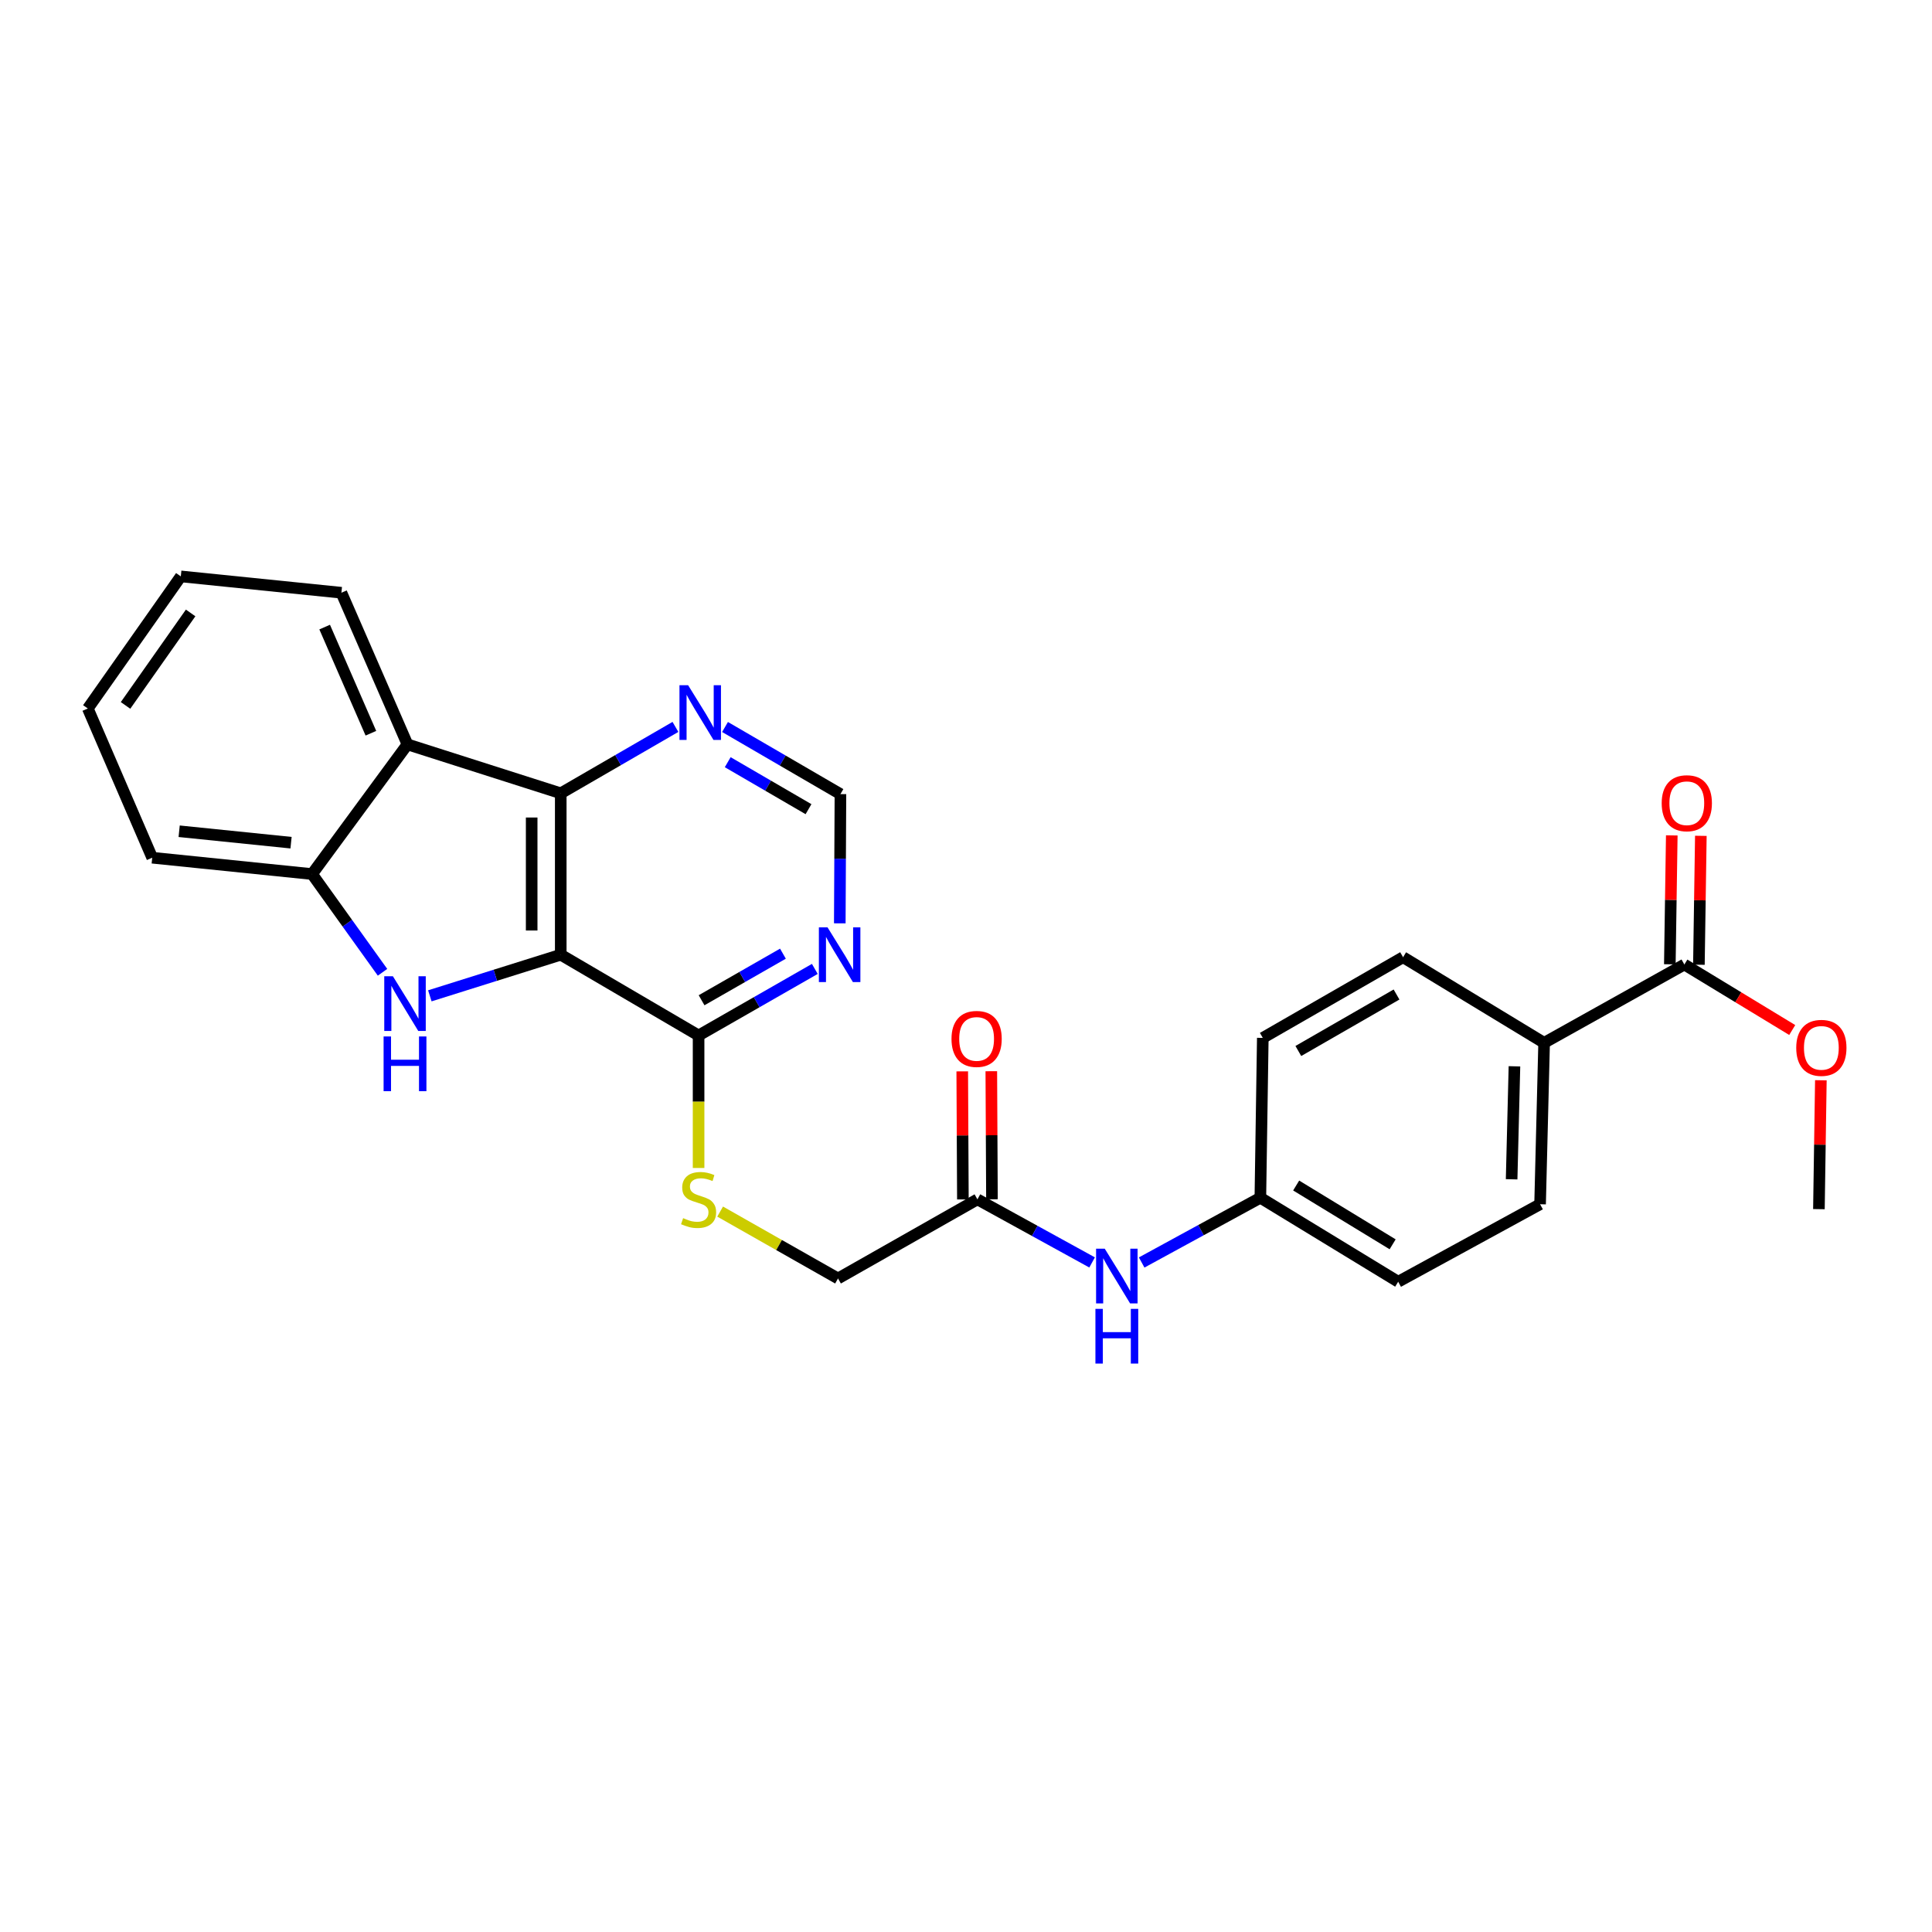 <?xml version='1.0' encoding='iso-8859-1'?>
<svg version='1.1' baseProfile='full'
              xmlns='http://www.w3.org/2000/svg'
                      xmlns:rdkit='http://www.rdkit.org/xml'
                      xmlns:xlink='http://www.w3.org/1999/xlink'
                  xml:space='preserve'
width='1000px' height='1000px' viewBox='0 0 1000 1000'>
<!-- END OF HEADER -->
<rect style='opacity:1.0;fill:#FFFFFF;stroke:none' width='1000' height='1000' x='0' y='0'> </rect>
<path class='bond-0' d='M 290.241,494.157 L 256.363,504.799' style='fill:none;fill-rule:evenodd;stroke:#000000;stroke-width:6px;stroke-linecap:butt;stroke-linejoin:miter;stroke-opacity:1' />
<path class='bond-0' d='M 256.363,504.799 L 222.484,515.44' style='fill:none;fill-rule:evenodd;stroke:#0000FF;stroke-width:6px;stroke-linecap:butt;stroke-linejoin:miter;stroke-opacity:1' />
<path class='bond-1' d='M 290.241,494.157 L 290.241,410.614' style='fill:none;fill-rule:evenodd;stroke:#000000;stroke-width:6px;stroke-linecap:butt;stroke-linejoin:miter;stroke-opacity:1' />
<path class='bond-1' d='M 275.194,481.626 L 275.194,423.145' style='fill:none;fill-rule:evenodd;stroke:#000000;stroke-width:6px;stroke-linecap:butt;stroke-linejoin:miter;stroke-opacity:1' />
<path class='bond-4' d='M 290.241,494.157 L 361.588,535.954' style='fill:none;fill-rule:evenodd;stroke:#000000;stroke-width:6px;stroke-linecap:butt;stroke-linejoin:miter;stroke-opacity:1' />
<path class='bond-3' d='M 197.995,503.254 L 179.759,477.832' style='fill:none;fill-rule:evenodd;stroke:#0000FF;stroke-width:6px;stroke-linecap:butt;stroke-linejoin:miter;stroke-opacity:1' />
<path class='bond-3' d='M 179.759,477.832 L 161.524,452.411' style='fill:none;fill-rule:evenodd;stroke:#000000;stroke-width:6px;stroke-linecap:butt;stroke-linejoin:miter;stroke-opacity:1' />
<path class='bond-2' d='M 290.241,410.614 L 210.894,385.285' style='fill:none;fill-rule:evenodd;stroke:#000000;stroke-width:6px;stroke-linecap:butt;stroke-linejoin:miter;stroke-opacity:1' />
<path class='bond-6' d='M 290.241,410.614 L 319.924,393.432' style='fill:none;fill-rule:evenodd;stroke:#000000;stroke-width:6px;stroke-linecap:butt;stroke-linejoin:miter;stroke-opacity:1' />
<path class='bond-6' d='M 319.924,393.432 L 349.607,376.25' style='fill:none;fill-rule:evenodd;stroke:#0000FF;stroke-width:6px;stroke-linecap:butt;stroke-linejoin:miter;stroke-opacity:1' />
<path class='bond-22' d='M 210.894,385.285 L 176.713,306.799' style='fill:none;fill-rule:evenodd;stroke:#000000;stroke-width:6px;stroke-linecap:butt;stroke-linejoin:miter;stroke-opacity:1' />
<path class='bond-22' d='M 191.972,379.52 L 168.045,324.58' style='fill:none;fill-rule:evenodd;stroke:#000000;stroke-width:6px;stroke-linecap:butt;stroke-linejoin:miter;stroke-opacity:1' />
<path class='bond-27' d='M 210.894,385.285 L 161.524,452.411' style='fill:none;fill-rule:evenodd;stroke:#000000;stroke-width:6px;stroke-linecap:butt;stroke-linejoin:miter;stroke-opacity:1' />
<path class='bond-23' d='M 161.524,452.411 L 78.792,443.951' style='fill:none;fill-rule:evenodd;stroke:#000000;stroke-width:6px;stroke-linecap:butt;stroke-linejoin:miter;stroke-opacity:1' />
<path class='bond-23' d='M 150.645,436.173 L 92.732,430.251' style='fill:none;fill-rule:evenodd;stroke:#000000;stroke-width:6px;stroke-linecap:butt;stroke-linejoin:miter;stroke-opacity:1' />
<path class='bond-5' d='M 361.588,535.954 L 391.668,518.732' style='fill:none;fill-rule:evenodd;stroke:#000000;stroke-width:6px;stroke-linecap:butt;stroke-linejoin:miter;stroke-opacity:1' />
<path class='bond-5' d='M 391.668,518.732 L 421.747,501.51' style='fill:none;fill-rule:evenodd;stroke:#0000FF;stroke-width:6px;stroke-linecap:butt;stroke-linejoin:miter;stroke-opacity:1' />
<path class='bond-5' d='M 363.136,517.729 L 384.191,505.674' style='fill:none;fill-rule:evenodd;stroke:#000000;stroke-width:6px;stroke-linecap:butt;stroke-linejoin:miter;stroke-opacity:1' />
<path class='bond-5' d='M 384.191,505.674 L 405.247,493.619' style='fill:none;fill-rule:evenodd;stroke:#0000FF;stroke-width:6px;stroke-linecap:butt;stroke-linejoin:miter;stroke-opacity:1' />
<path class='bond-8' d='M 361.588,535.954 L 361.588,570.249' style='fill:none;fill-rule:evenodd;stroke:#000000;stroke-width:6px;stroke-linecap:butt;stroke-linejoin:miter;stroke-opacity:1' />
<path class='bond-8' d='M 361.588,570.249 L 361.588,604.544' style='fill:none;fill-rule:evenodd;stroke:#CCCC00;stroke-width:6px;stroke-linecap:butt;stroke-linejoin:miter;stroke-opacity:1' />
<path class='bond-10' d='M 434.672,477.919 L 434.84,444.475' style='fill:none;fill-rule:evenodd;stroke:#0000FF;stroke-width:6px;stroke-linecap:butt;stroke-linejoin:miter;stroke-opacity:1' />
<path class='bond-10' d='M 434.84,444.475 L 435.008,411.032' style='fill:none;fill-rule:evenodd;stroke:#000000;stroke-width:6px;stroke-linecap:butt;stroke-linejoin:miter;stroke-opacity:1' />
<path class='bond-28' d='M 375.271,376.292 L 405.14,393.662' style='fill:none;fill-rule:evenodd;stroke:#0000FF;stroke-width:6px;stroke-linecap:butt;stroke-linejoin:miter;stroke-opacity:1' />
<path class='bond-28' d='M 405.14,393.662 L 435.008,411.032' style='fill:none;fill-rule:evenodd;stroke:#000000;stroke-width:6px;stroke-linecap:butt;stroke-linejoin:miter;stroke-opacity:1' />
<path class='bond-28' d='M 376.667,394.51 L 397.575,406.669' style='fill:none;fill-rule:evenodd;stroke:#0000FF;stroke-width:6px;stroke-linecap:butt;stroke-linejoin:miter;stroke-opacity:1' />
<path class='bond-28' d='M 397.575,406.669 L 418.483,418.828' style='fill:none;fill-rule:evenodd;stroke:#000000;stroke-width:6px;stroke-linecap:butt;stroke-linejoin:miter;stroke-opacity:1' />
<path class='bond-7' d='M 871.825,499.231 L 799.233,539.766' style='fill:none;fill-rule:evenodd;stroke:#000000;stroke-width:6px;stroke-linecap:butt;stroke-linejoin:miter;stroke-opacity:1' />
<path class='bond-13' d='M 879.348,499.345 L 879.852,465.985' style='fill:none;fill-rule:evenodd;stroke:#000000;stroke-width:6px;stroke-linecap:butt;stroke-linejoin:miter;stroke-opacity:1' />
<path class='bond-13' d='M 879.852,465.985 L 880.356,432.626' style='fill:none;fill-rule:evenodd;stroke:#FF0000;stroke-width:6px;stroke-linecap:butt;stroke-linejoin:miter;stroke-opacity:1' />
<path class='bond-13' d='M 864.303,499.118 L 864.807,465.758' style='fill:none;fill-rule:evenodd;stroke:#000000;stroke-width:6px;stroke-linecap:butt;stroke-linejoin:miter;stroke-opacity:1' />
<path class='bond-13' d='M 864.807,465.758 L 865.311,432.399' style='fill:none;fill-rule:evenodd;stroke:#FF0000;stroke-width:6px;stroke-linecap:butt;stroke-linejoin:miter;stroke-opacity:1' />
<path class='bond-19' d='M 871.825,499.231 L 899.74,516.184' style='fill:none;fill-rule:evenodd;stroke:#000000;stroke-width:6px;stroke-linecap:butt;stroke-linejoin:miter;stroke-opacity:1' />
<path class='bond-19' d='M 899.74,516.184 L 927.655,533.136' style='fill:none;fill-rule:evenodd;stroke:#FF0000;stroke-width:6px;stroke-linecap:butt;stroke-linejoin:miter;stroke-opacity:1' />
<path class='bond-15' d='M 372.742,627.114 L 403.248,644.426' style='fill:none;fill-rule:evenodd;stroke:#CCCC00;stroke-width:6px;stroke-linecap:butt;stroke-linejoin:miter;stroke-opacity:1' />
<path class='bond-15' d='M 403.248,644.426 L 433.754,661.737' style='fill:none;fill-rule:evenodd;stroke:#000000;stroke-width:6px;stroke-linecap:butt;stroke-linejoin:miter;stroke-opacity:1' />
<path class='bond-9' d='M 505.912,620.784 L 433.754,661.737' style='fill:none;fill-rule:evenodd;stroke:#000000;stroke-width:6px;stroke-linecap:butt;stroke-linejoin:miter;stroke-opacity:1' />
<path class='bond-12' d='M 505.912,620.784 L 535.591,637.109' style='fill:none;fill-rule:evenodd;stroke:#000000;stroke-width:6px;stroke-linecap:butt;stroke-linejoin:miter;stroke-opacity:1' />
<path class='bond-12' d='M 535.591,637.109 L 565.271,653.435' style='fill:none;fill-rule:evenodd;stroke:#0000FF;stroke-width:6px;stroke-linecap:butt;stroke-linejoin:miter;stroke-opacity:1' />
<path class='bond-14' d='M 513.435,620.747 L 513.269,587.603' style='fill:none;fill-rule:evenodd;stroke:#000000;stroke-width:6px;stroke-linecap:butt;stroke-linejoin:miter;stroke-opacity:1' />
<path class='bond-14' d='M 513.269,587.603 L 513.102,554.459' style='fill:none;fill-rule:evenodd;stroke:#FF0000;stroke-width:6px;stroke-linecap:butt;stroke-linejoin:miter;stroke-opacity:1' />
<path class='bond-14' d='M 498.389,620.822 L 498.222,587.679' style='fill:none;fill-rule:evenodd;stroke:#000000;stroke-width:6px;stroke-linecap:butt;stroke-linejoin:miter;stroke-opacity:1' />
<path class='bond-14' d='M 498.222,587.679 L 498.055,554.535' style='fill:none;fill-rule:evenodd;stroke:#FF0000;stroke-width:6px;stroke-linecap:butt;stroke-linejoin:miter;stroke-opacity:1' />
<path class='bond-11' d='M 799.233,539.766 L 797.143,623.309' style='fill:none;fill-rule:evenodd;stroke:#000000;stroke-width:6px;stroke-linecap:butt;stroke-linejoin:miter;stroke-opacity:1' />
<path class='bond-11' d='M 783.877,551.921 L 782.414,610.401' style='fill:none;fill-rule:evenodd;stroke:#000000;stroke-width:6px;stroke-linecap:butt;stroke-linejoin:miter;stroke-opacity:1' />
<path class='bond-30' d='M 799.233,539.766 L 726.231,495.453' style='fill:none;fill-rule:evenodd;stroke:#000000;stroke-width:6px;stroke-linecap:butt;stroke-linejoin:miter;stroke-opacity:1' />
<path class='bond-18' d='M 590.925,653.462 L 621.642,636.705' style='fill:none;fill-rule:evenodd;stroke:#0000FF;stroke-width:6px;stroke-linecap:butt;stroke-linejoin:miter;stroke-opacity:1' />
<path class='bond-18' d='M 621.642,636.705 L 652.359,619.948' style='fill:none;fill-rule:evenodd;stroke:#000000;stroke-width:6px;stroke-linecap:butt;stroke-linejoin:miter;stroke-opacity:1' />
<path class='bond-16' d='M 726.231,495.453 L 653.622,537.216' style='fill:none;fill-rule:evenodd;stroke:#000000;stroke-width:6px;stroke-linecap:butt;stroke-linejoin:miter;stroke-opacity:1' />
<path class='bond-16' d='M 722.841,514.76 L 672.015,543.995' style='fill:none;fill-rule:evenodd;stroke:#000000;stroke-width:6px;stroke-linecap:butt;stroke-linejoin:miter;stroke-opacity:1' />
<path class='bond-17' d='M 797.143,623.309 L 723.698,663.425' style='fill:none;fill-rule:evenodd;stroke:#000000;stroke-width:6px;stroke-linecap:butt;stroke-linejoin:miter;stroke-opacity:1' />
<path class='bond-20' d='M 652.359,619.948 L 653.622,537.216' style='fill:none;fill-rule:evenodd;stroke:#000000;stroke-width:6px;stroke-linecap:butt;stroke-linejoin:miter;stroke-opacity:1' />
<path class='bond-21' d='M 652.359,619.948 L 723.698,663.425' style='fill:none;fill-rule:evenodd;stroke:#000000;stroke-width:6px;stroke-linecap:butt;stroke-linejoin:miter;stroke-opacity:1' />
<path class='bond-21' d='M 670.891,613.621 L 720.828,644.055' style='fill:none;fill-rule:evenodd;stroke:#000000;stroke-width:6px;stroke-linecap:butt;stroke-linejoin:miter;stroke-opacity:1' />
<path class='bond-24' d='M 942.475,559.139 L 941.971,592.495' style='fill:none;fill-rule:evenodd;stroke:#FF0000;stroke-width:6px;stroke-linecap:butt;stroke-linejoin:miter;stroke-opacity:1' />
<path class='bond-24' d='M 941.971,592.495 L 941.467,625.85' style='fill:none;fill-rule:evenodd;stroke:#000000;stroke-width:6px;stroke-linecap:butt;stroke-linejoin:miter;stroke-opacity:1' />
<path class='bond-25' d='M 176.713,306.799 L 93.588,298.34' style='fill:none;fill-rule:evenodd;stroke:#000000;stroke-width:6px;stroke-linecap:butt;stroke-linejoin:miter;stroke-opacity:1' />
<path class='bond-26' d='M 78.792,443.951 L 45.455,366.719' style='fill:none;fill-rule:evenodd;stroke:#000000;stroke-width:6px;stroke-linecap:butt;stroke-linejoin:miter;stroke-opacity:1' />
<path class='bond-29' d='M 93.588,298.34 L 45.455,366.719' style='fill:none;fill-rule:evenodd;stroke:#000000;stroke-width:6px;stroke-linecap:butt;stroke-linejoin:miter;stroke-opacity:1' />
<path class='bond-29' d='M 98.672,317.258 L 64.979,365.123' style='fill:none;fill-rule:evenodd;stroke:#000000;stroke-width:6px;stroke-linecap:butt;stroke-linejoin:miter;stroke-opacity:1' />
<path  class='atom-1' d='M 203.372 505.318
L 212.652 520.318
Q 213.572 521.798, 215.052 524.478
Q 216.532 527.158, 216.612 527.318
L 216.612 505.318
L 220.372 505.318
L 220.372 533.638
L 216.492 533.638
L 206.532 517.238
Q 205.372 515.318, 204.132 513.118
Q 202.932 510.918, 202.572 510.238
L 202.572 533.638
L 198.892 533.638
L 198.892 505.318
L 203.372 505.318
' fill='#0000FF'/>
<path  class='atom-1' d='M 198.552 536.47
L 202.392 536.47
L 202.392 548.51
L 216.872 548.51
L 216.872 536.47
L 220.712 536.47
L 220.712 564.79
L 216.872 564.79
L 216.872 551.71
L 202.392 551.71
L 202.392 564.79
L 198.552 564.79
L 198.552 536.47
' fill='#0000FF'/>
<path  class='atom-6' d='M 428.33 479.997
L 437.61 494.997
Q 438.53 496.477, 440.01 499.157
Q 441.49 501.837, 441.57 501.997
L 441.57 479.997
L 445.33 479.997
L 445.33 508.317
L 441.45 508.317
L 431.49 491.917
Q 430.33 489.997, 429.09 487.797
Q 427.89 485.597, 427.53 484.917
L 427.53 508.317
L 423.85 508.317
L 423.85 479.997
L 428.33 479.997
' fill='#0000FF'/>
<path  class='atom-7' d='M 356.172 354.666
L 365.452 369.666
Q 366.372 371.146, 367.852 373.826
Q 369.332 376.506, 369.412 376.666
L 369.412 354.666
L 373.172 354.666
L 373.172 382.986
L 369.292 382.986
L 359.332 366.586
Q 358.172 364.666, 356.932 362.466
Q 355.732 360.266, 355.372 359.586
L 355.372 382.986
L 351.692 382.986
L 351.692 354.666
L 356.172 354.666
' fill='#0000FF'/>
<path  class='atom-9' d='M 353.588 630.504
Q 353.908 630.624, 355.228 631.184
Q 356.548 631.744, 357.988 632.104
Q 359.468 632.424, 360.908 632.424
Q 363.588 632.424, 365.148 631.144
Q 366.708 629.824, 366.708 627.544
Q 366.708 625.984, 365.908 625.024
Q 365.148 624.064, 363.948 623.544
Q 362.748 623.024, 360.748 622.424
Q 358.228 621.664, 356.708 620.944
Q 355.228 620.224, 354.148 618.704
Q 353.108 617.184, 353.108 614.624
Q 353.108 611.064, 355.508 608.864
Q 357.948 606.664, 362.748 606.664
Q 366.028 606.664, 369.748 608.224
L 368.828 611.304
Q 365.428 609.904, 362.868 609.904
Q 360.108 609.904, 358.588 611.064
Q 357.068 612.184, 357.108 614.144
Q 357.108 615.664, 357.868 616.584
Q 358.668 617.504, 359.788 618.024
Q 360.948 618.544, 362.868 619.144
Q 365.428 619.944, 366.948 620.744
Q 368.468 621.544, 369.548 623.184
Q 370.668 624.784, 370.668 627.544
Q 370.668 631.464, 368.028 633.584
Q 365.428 635.664, 361.068 635.664
Q 358.548 635.664, 356.628 635.104
Q 354.748 634.584, 352.508 633.664
L 353.588 630.504
' fill='#CCCC00'/>
<path  class='atom-13' d='M 571.81 646.315
L 581.09 661.315
Q 582.01 662.795, 583.49 665.475
Q 584.97 668.155, 585.05 668.315
L 585.05 646.315
L 588.81 646.315
L 588.81 674.635
L 584.93 674.635
L 574.97 658.235
Q 573.81 656.315, 572.57 654.115
Q 571.37 651.915, 571.01 651.235
L 571.01 674.635
L 567.33 674.635
L 567.33 646.315
L 571.81 646.315
' fill='#0000FF'/>
<path  class='atom-13' d='M 566.99 677.467
L 570.83 677.467
L 570.83 689.507
L 585.31 689.507
L 585.31 677.467
L 589.15 677.467
L 589.15 705.787
L 585.31 705.787
L 585.31 692.707
L 570.83 692.707
L 570.83 705.787
L 566.99 705.787
L 566.99 677.467
' fill='#0000FF'/>
<path  class='atom-14' d='M 860.088 415.743
Q 860.088 408.943, 863.448 405.143
Q 866.808 401.343, 873.088 401.343
Q 879.368 401.343, 882.728 405.143
Q 886.088 408.943, 886.088 415.743
Q 886.088 422.623, 882.688 426.543
Q 879.288 430.423, 873.088 430.423
Q 866.848 430.423, 863.448 426.543
Q 860.088 422.663, 860.088 415.743
M 873.088 427.223
Q 877.408 427.223, 879.728 424.343
Q 882.088 421.423, 882.088 415.743
Q 882.088 410.183, 879.728 407.383
Q 877.408 404.543, 873.088 404.543
Q 868.768 404.543, 866.408 407.343
Q 864.088 410.143, 864.088 415.743
Q 864.088 421.463, 866.408 424.343
Q 868.768 427.223, 873.088 427.223
' fill='#FF0000'/>
<path  class='atom-15' d='M 492.494 537.739
Q 492.494 530.939, 495.854 527.139
Q 499.214 523.339, 505.494 523.339
Q 511.774 523.339, 515.134 527.139
Q 518.494 530.939, 518.494 537.739
Q 518.494 544.619, 515.094 548.539
Q 511.694 552.419, 505.494 552.419
Q 499.254 552.419, 495.854 548.539
Q 492.494 544.659, 492.494 537.739
M 505.494 549.219
Q 509.814 549.219, 512.134 546.339
Q 514.494 543.419, 514.494 537.739
Q 514.494 532.179, 512.134 529.379
Q 509.814 526.539, 505.494 526.539
Q 501.174 526.539, 498.814 529.339
Q 496.494 532.139, 496.494 537.739
Q 496.494 543.459, 498.814 546.339
Q 501.174 549.219, 505.494 549.219
' fill='#FF0000'/>
<path  class='atom-20' d='M 929.729 542.37
Q 929.729 535.57, 933.089 531.77
Q 936.449 527.97, 942.729 527.97
Q 949.009 527.97, 952.369 531.77
Q 955.729 535.57, 955.729 542.37
Q 955.729 549.25, 952.329 553.17
Q 948.929 557.05, 942.729 557.05
Q 936.489 557.05, 933.089 553.17
Q 929.729 549.29, 929.729 542.37
M 942.729 553.85
Q 947.049 553.85, 949.369 550.97
Q 951.729 548.05, 951.729 542.37
Q 951.729 536.81, 949.369 534.01
Q 947.049 531.17, 942.729 531.17
Q 938.409 531.17, 936.049 533.97
Q 933.729 536.77, 933.729 542.37
Q 933.729 548.09, 936.049 550.97
Q 938.409 553.85, 942.729 553.85
' fill='#FF0000'/>
</svg>
